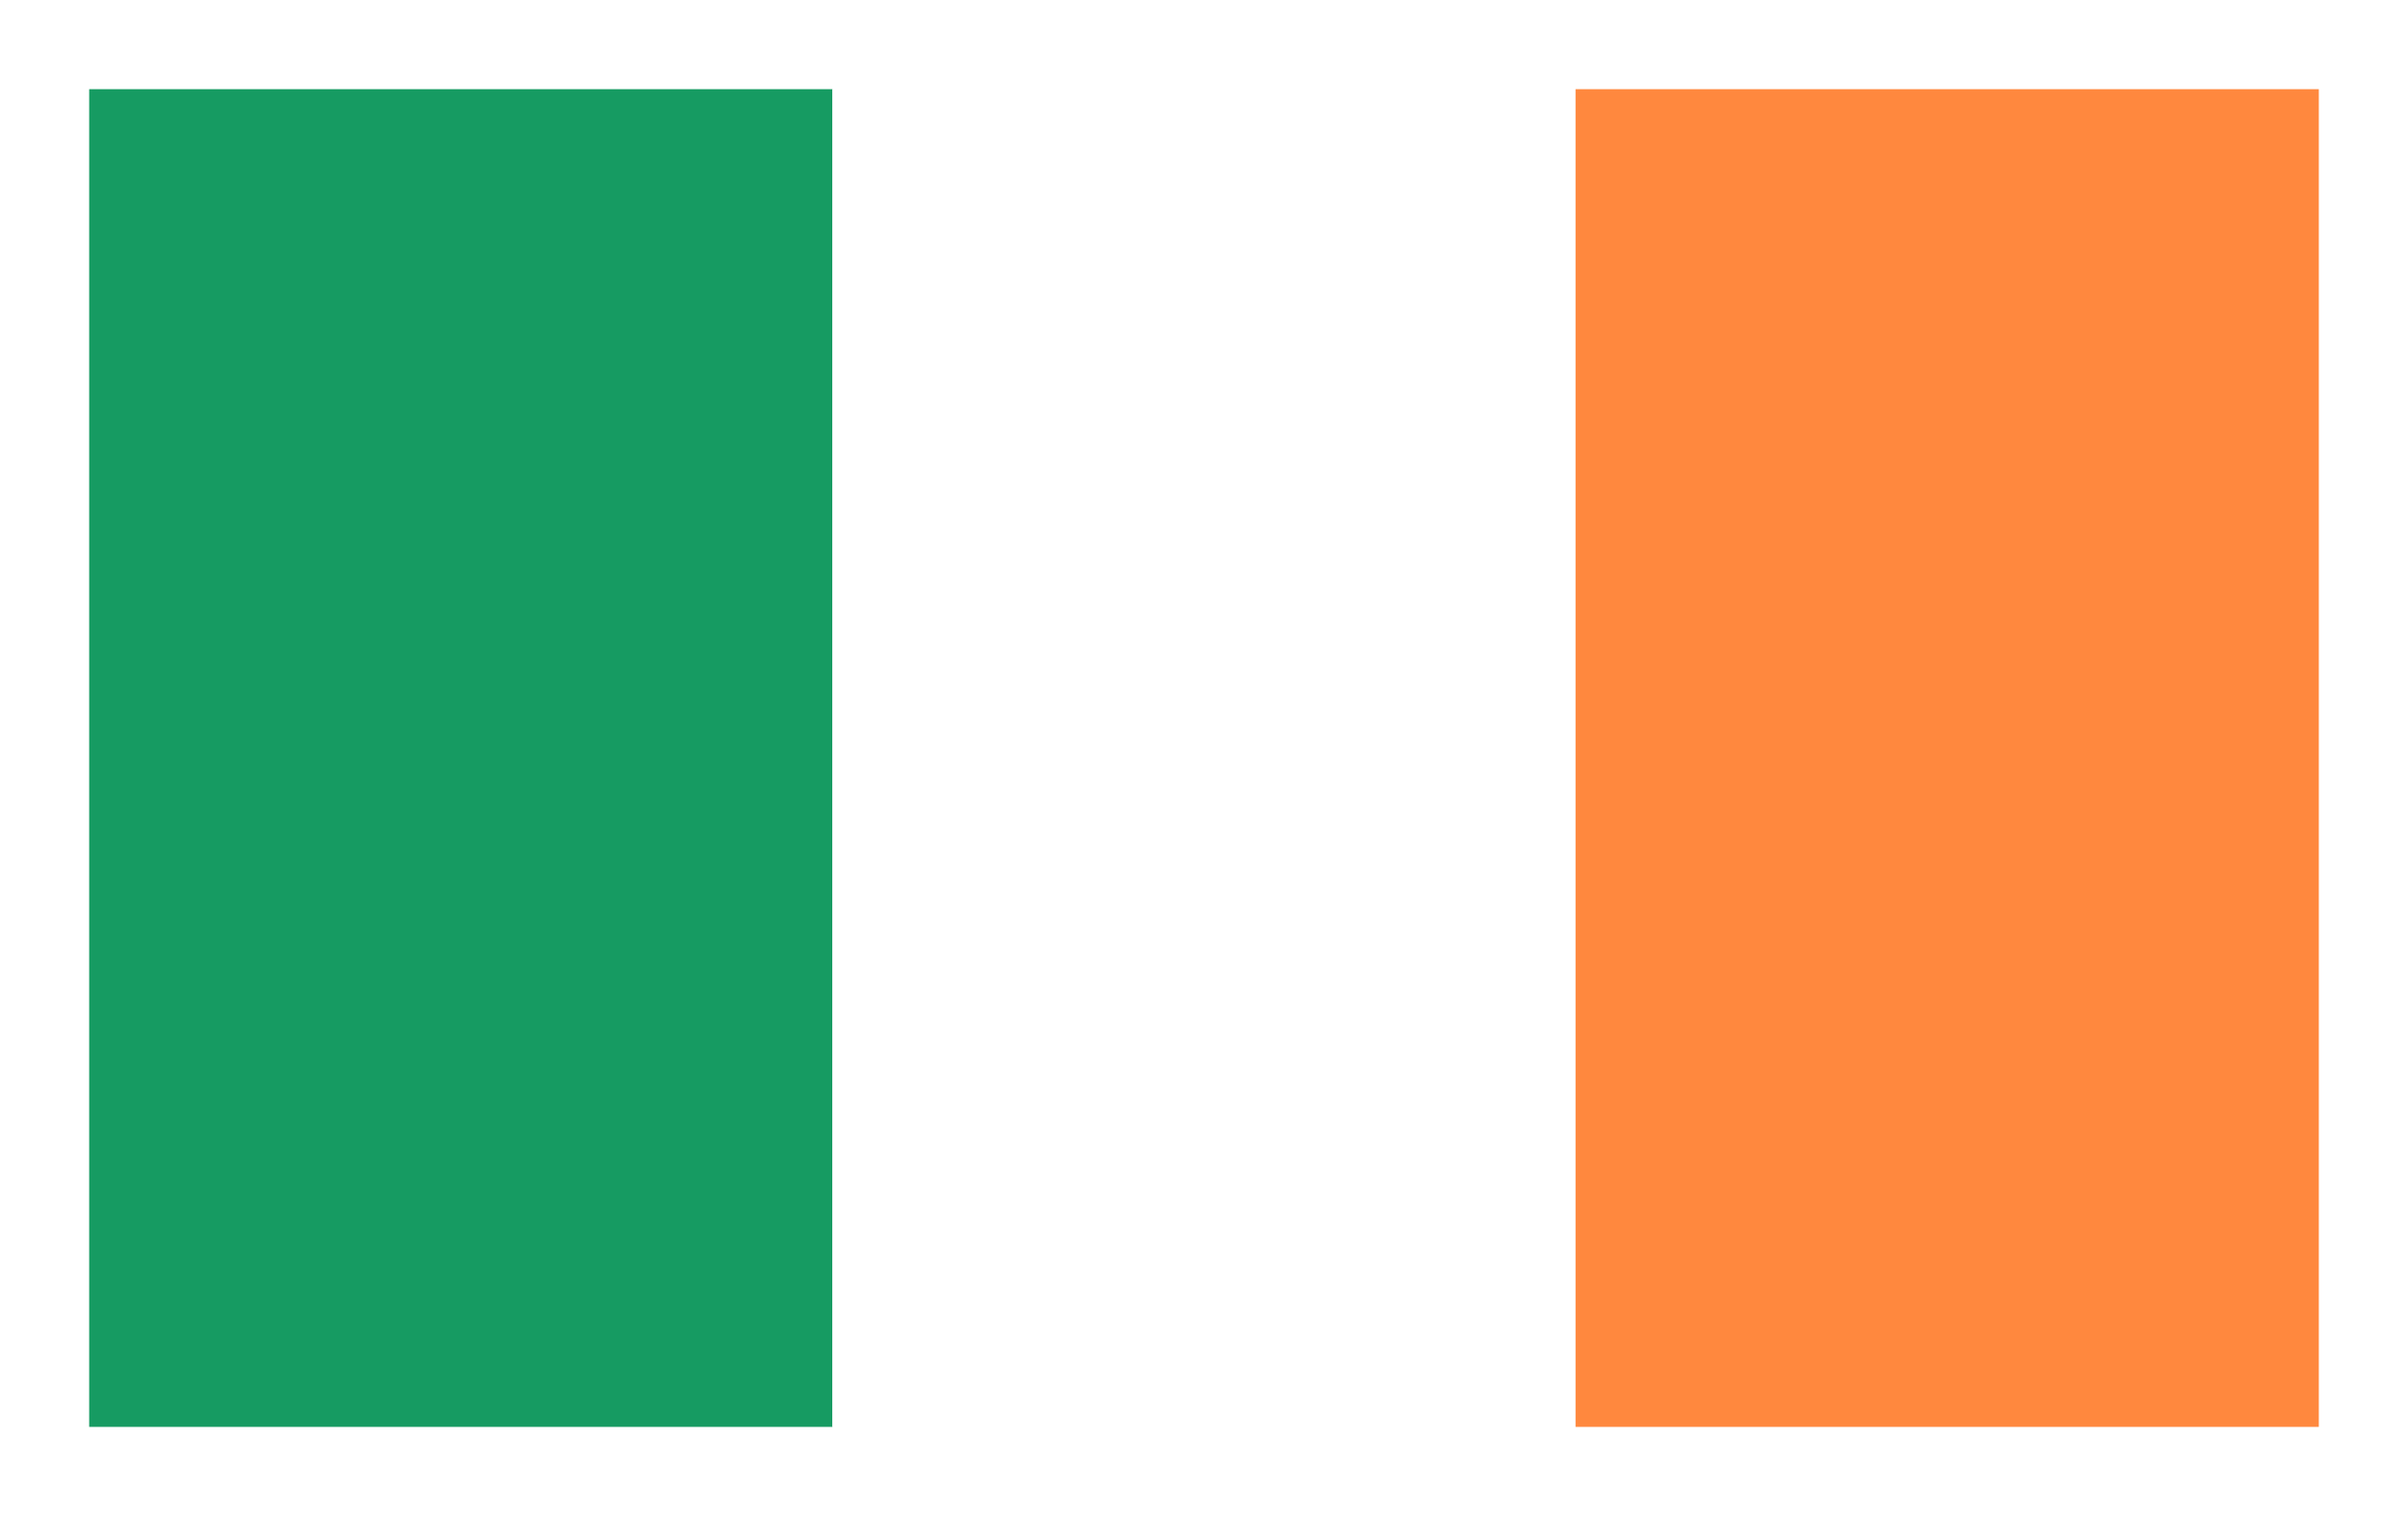 <?xml version="1.0" encoding="utf-8"?>
<!-- Generator: Adobe Illustrator 16.0.0, SVG Export Plug-In . SVG Version: 6.00 Build 0)  -->
<!DOCTYPE svg PUBLIC "-//W3C//DTD SVG 1.1//EN" "http://www.w3.org/Graphics/SVG/1.1/DTD/svg11.dtd">
<svg version="1.1" id="Calque_1" xmlns="http://www.w3.org/2000/svg" xmlns:xlink="http://www.w3.org/1999/xlink" x="0px" y="0px"
	 width="27px" height="17px" viewBox="0 0 27 17" enable-background="new 0 0 27 17" xml:space="preserve">
<rect fill="#FFFFFF" width="27" height="17"/>
<g>
	<rect x="1" y="1" fill="#169B62" width="8.334" height="15"/>
	<rect x="9.334" y="1" fill="#FFFFFF" width="8.332" height="15"/>
	<rect x="17.666" y="1" fill="#FF883E" width="8.334" height="15"/>
</g>
</svg>
